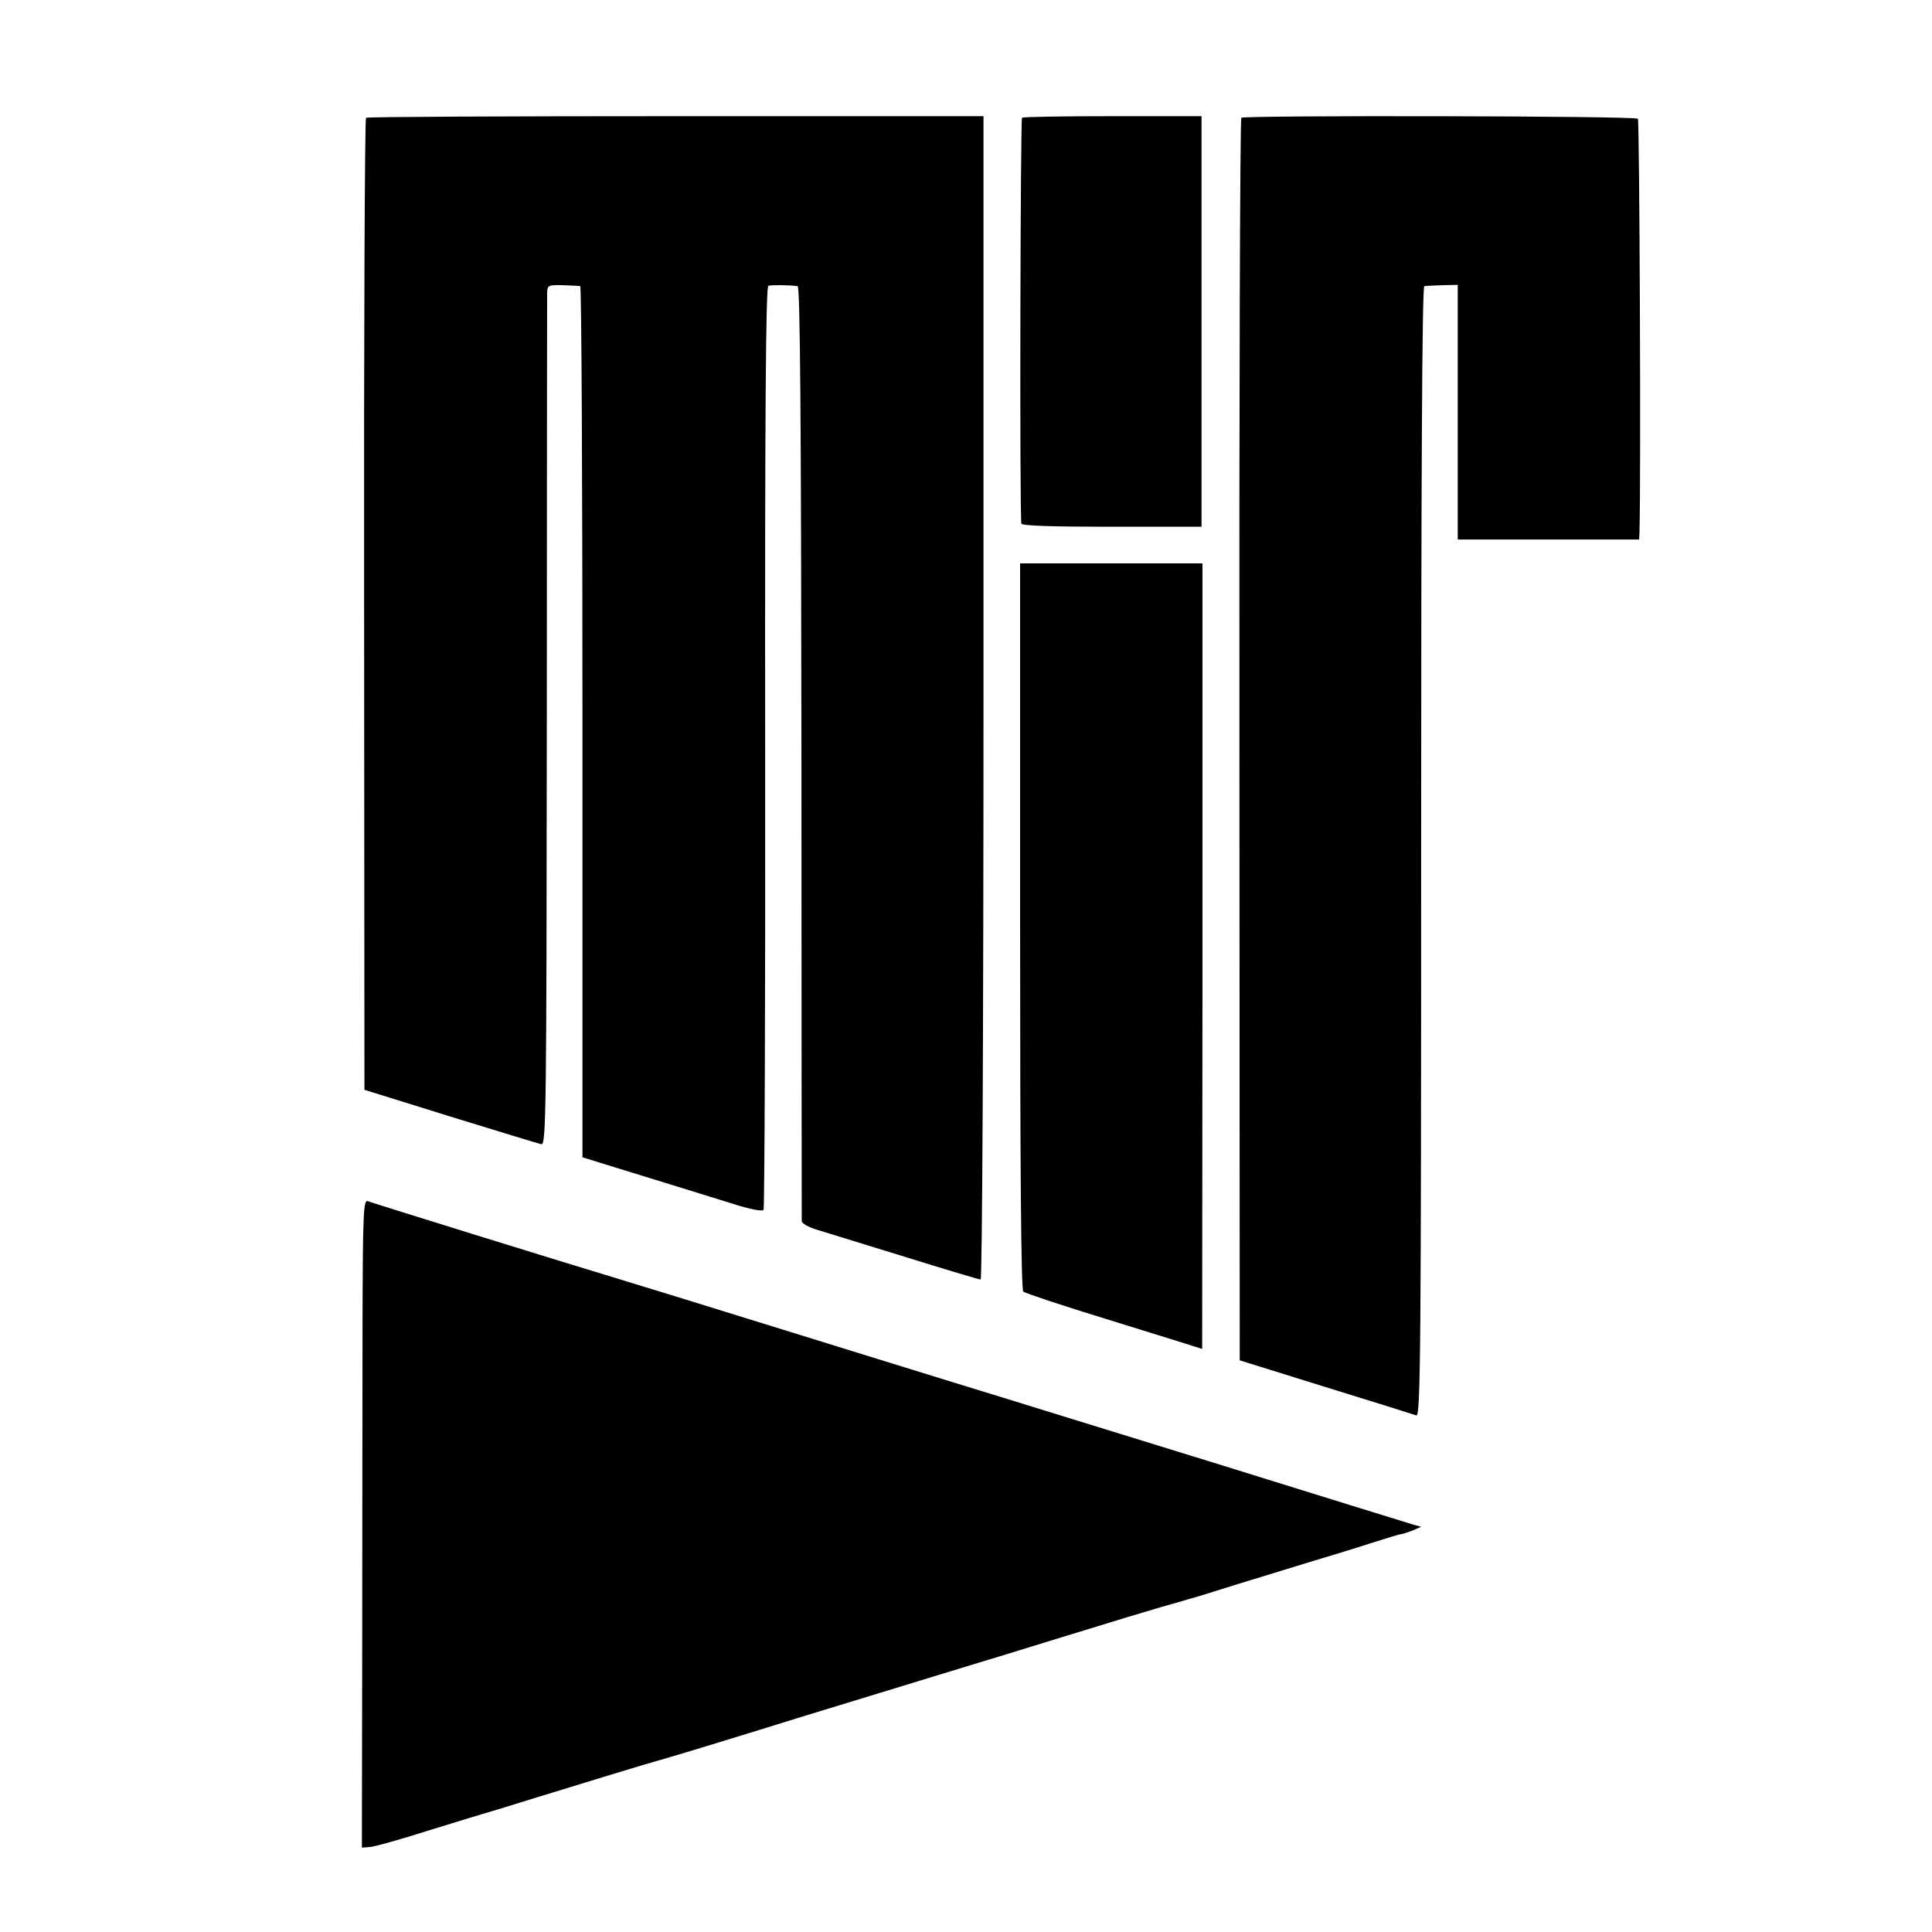 <?xml version="1.0" standalone="no"?>
<!DOCTYPE svg PUBLIC "-//W3C//DTD SVG 20010904//EN"
 "http://www.w3.org/TR/2001/REC-SVG-20010904/DTD/svg10.dtd">
<svg version="1.0" xmlns="http://www.w3.org/2000/svg"
 width="607pt" height="607pt" viewBox="0 0 607 607"
 preserveAspectRatio="xMidYMid meet">
<g transform="translate(0,607) scale(0.1,-0.1)"
fill="#000000" stroke="none">
<path d="M1150 5700 c-4 -3 -7 -691 -6 -1530 l1 -1524 270 -84 c149 -46 277
-85 286 -87 15 -3 16 112 17 1323 0 730 1 1338 1 1352 1 24 4 25 49 24 26 -1
50 -2 55 -3 4 0 7 -617 7 -1369 l0 -1368 58 -18 c137 -42 324 -100 411 -127
55 -18 97 -26 100 -20 3 5 6 660 5 1455 -1 1034 2 1446 10 1448 10 3 59 3 92
-1 8 -1 11 -418 12 -1463 0 -805 1 -1468 1 -1475 1 -7 22 -19 49 -27 26 -8
150 -46 276 -85 125 -39 232 -71 237 -71 5 0 9 780 9 1828 l0 1827 -966 0
c-531 0 -969 -2 -974 -5z"/>
<path d="M3211 5700 c-5 -4 -8 -1232 -2 -1275 1 -7 101 -10 284 -10 l282 0 0
645 0 645 -278 0 c-153 0 -282 -2 -286 -5z"/>
<path d="M3900 5700 c-4 -3 -7 -882 -6 -1954 l1 -1950 270 -84 c149 -46 277
-86 285 -89 13 -4 15 197 15 1771 0 1179 3 1776 10 1777 5 1 31 2 58 3 l47 1
0 -400 0 -400 285 0 285 0 1 25 c5 167 0 1292 -5 1297 -8 9 -1233 11 -1246 3z"/>
<path d="M3205 3160 c0 -746 3 -1142 10 -1148 6 -5 123 -44 260 -86 138 -43
262 -81 276 -86 l26 -8 1 1234 0 1234 -287 0 -286 0 0 -1140z"/>
<path d="M1139 1929 c0 -206 -1 -664 -1 -1019 l-1 -645 24 2 c13 0 98 24 189
53 91 28 172 53 180 55 8 2 80 24 160 49 173 53 338 104 400 121 49 14 252 76
425 130 101 31 412 126 530 162 28 8 167 51 310 95 143 44 265 81 270 82 6 2
30 9 55 16 25 7 50 14 55 16 6 1 78 23 160 49 83 25 188 58 235 72 47 14 126
38 175 54 50 16 93 29 97 29 4 0 19 5 35 11 l28 12 -25 7 c-14 4 -304 94 -645
200 -341 105 -647 200 -680 210 -33 10 -215 66 -405 125 -538 167 -688 213
-790 244 -137 41 -746 230 -764 237 -14 6 -16 -32 -17 -367z"/>
</g>
</svg>

